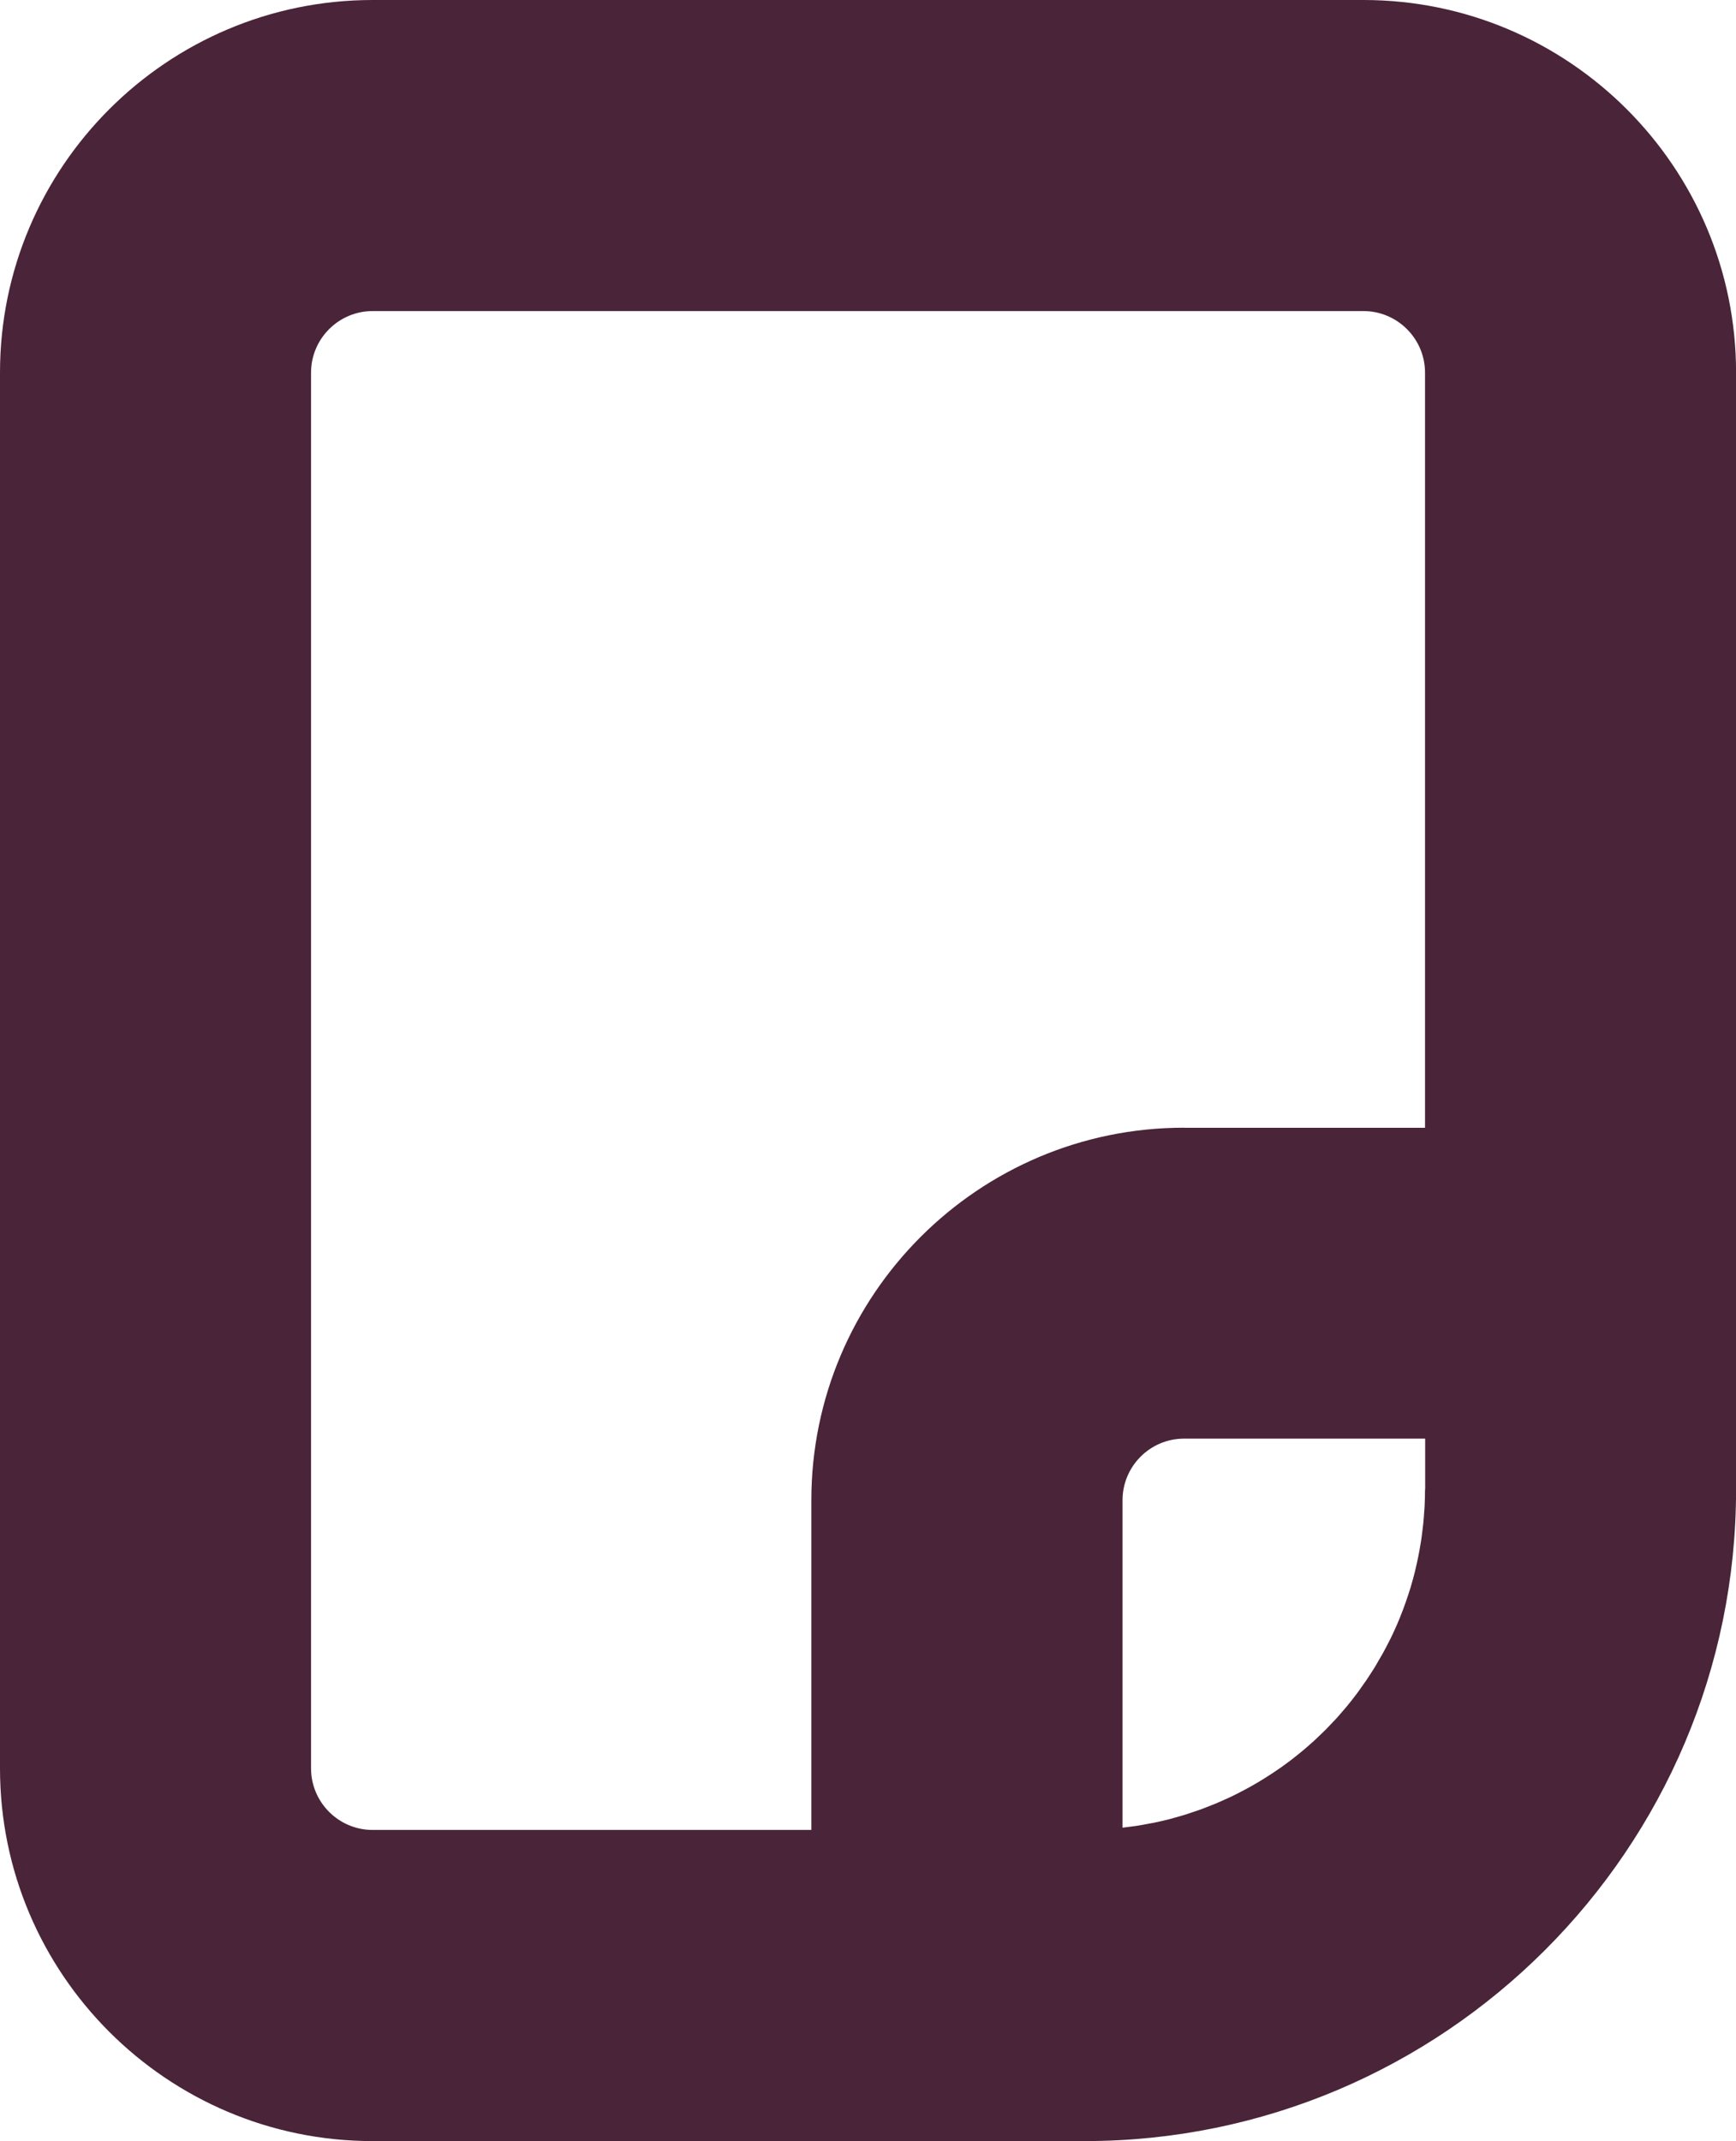 <?xml version="1.0" encoding="UTF-8"?><svg id="Calque_2" xmlns="http://www.w3.org/2000/svg" viewBox="0 0 245.57 302.84"><g id="Calque_1-2"><path d="m192.87,0H52.71C23.64,0,0,23.64,0,52.71v197.43c0,29.06,23.64,52.71,52.71,52.71h100.72c50.81,0,92.15-41.34,92.15-92.16V52.71c0-29.06-23.64-52.71-52.71-52.71Zm8.71,210.68c0,.8-.02,1.6-.06,2.39-.01.27-.04.53-.06.79-.03.52-.07,1.05-.12,1.57-.03.31-.07.62-.11.93-.06.47-.11.94-.18,1.4-.05.33-.11.65-.16.97-.08.44-.15.89-.24,1.32-.07.33-.14.66-.21.99-.09.43-.19.85-.29,1.27-.08.33-.17.66-.26.99-.11.41-.23.82-.35,1.23-.1.33-.2.65-.31.98-.13.4-.27.8-.41,1.2-.11.32-.23.64-.35.96-.15.4-.31.79-.46,1.18-.13.31-.26.62-.39.93-.17.39-.35.77-.52,1.16-.14.3-.28.6-.43.9-.19.38-.39.76-.59,1.14-.15.29-.3.58-.46.86-.21.38-.43.76-.66,1.14-.16.27-.31.54-.47.81-.24.4-.5.78-.75,1.17-.16.24-.31.48-.47.72-.3.44-.61.87-.92,1.3-.13.17-.25.35-.38.53-.45.6-.91,1.19-1.38,1.76-.08.1-.17.2-.25.3-.4.47-.8.94-1.21,1.4-.18.2-.36.38-.55.58-.33.35-.66.7-.99,1.04-.21.21-.43.42-.65.63-.32.31-.64.62-.96.92-.23.22-.48.42-.71.63-.32.28-.64.57-.97.84-.25.21-.51.41-.76.62-.33.26-.66.53-.99.78-.26.2-.53.4-.8.59-.34.25-.67.49-1.02.72-.28.19-.55.38-.83.56-.35.23-.7.45-1.05.67-.29.18-.57.35-.86.53-.36.21-.72.42-1.08.62-.29.16-.59.33-.88.48-.37.2-.75.39-1.12.58-.3.15-.59.3-.9.44-.39.18-.78.36-1.17.53-.3.13-.6.27-.9.39-.41.17-.83.33-1.24.49-.29.11-.58.23-.88.34-.45.16-.9.31-1.36.46-.27.09-.54.18-.81.27-.55.17-1.11.32-1.67.48-.18.05-.36.11-.54.15-.74.19-1.49.36-2.25.52-.21.04-.41.07-.62.11-.55.11-1.11.21-1.67.3-.29.05-.59.08-.88.12-.41.06-.82.11-1.23.16v-46.32c0-4.8,3.9-8.71,8.7-8.71h34.11v7.17Zm-34.11-51.17c-29.06,0-52.7,23.64-52.7,52.71v46.62h-62.06c-4.8,0-8.71-3.91-8.71-8.71V52.71c0-4.8,3.91-8.71,8.71-8.71h140.16c4.8,0,8.71,3.91,8.71,8.71v106.81h-34.11Z" fill="#4a2439"/></g></svg>
